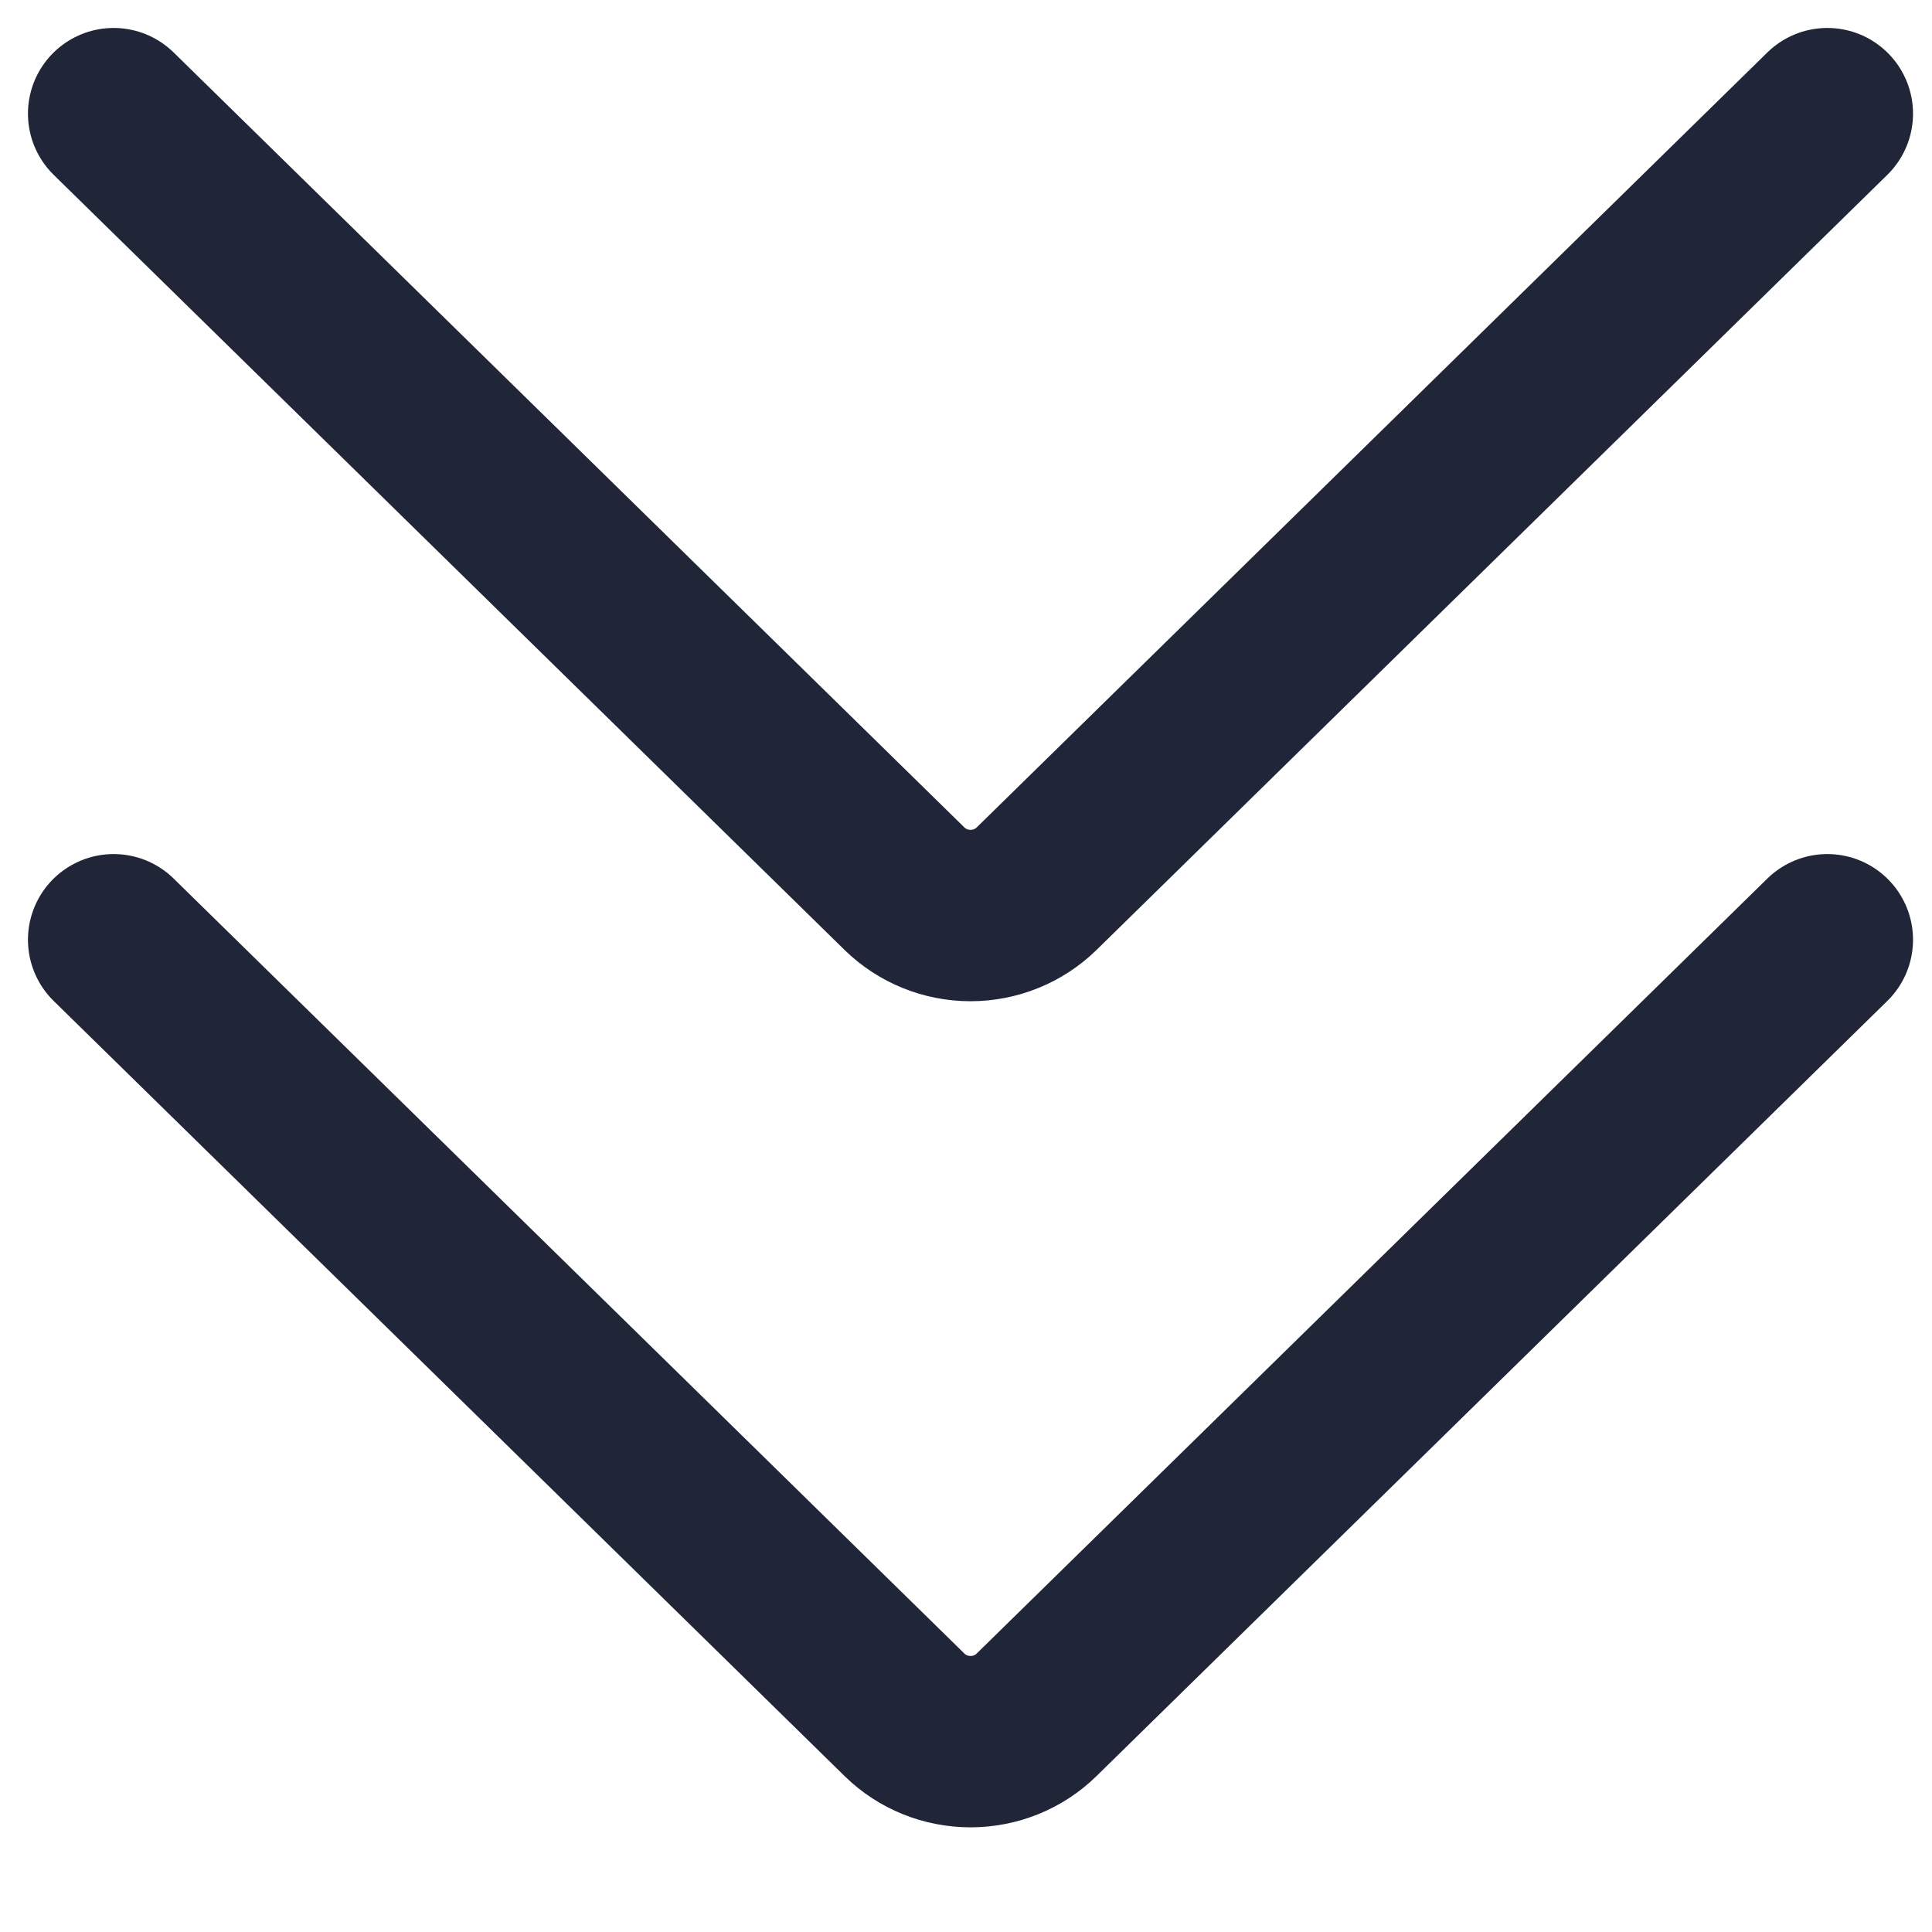<?xml version="1.0" encoding="utf-8"?>
<svg xmlns="http://www.w3.org/2000/svg" fill="none" height="100%" overflow="visible" preserveAspectRatio="none" style="display: block;" viewBox="0 0 17 17" width="100%">
<path d="M1 8.269L7.96 15.09C8.114 15.241 8.322 15.325 8.54 15.325C8.757 15.325 8.966 15.241 9.12 15.09L16.079 8.269M1 1L7.96 7.821C8.114 7.971 8.322 8.056 8.54 8.056C8.757 8.056 8.966 7.971 9.12 7.821L16.079 1" id="Vector" stroke="#212538" stroke-linecap="round" stroke-width="1.508"/>
</svg>